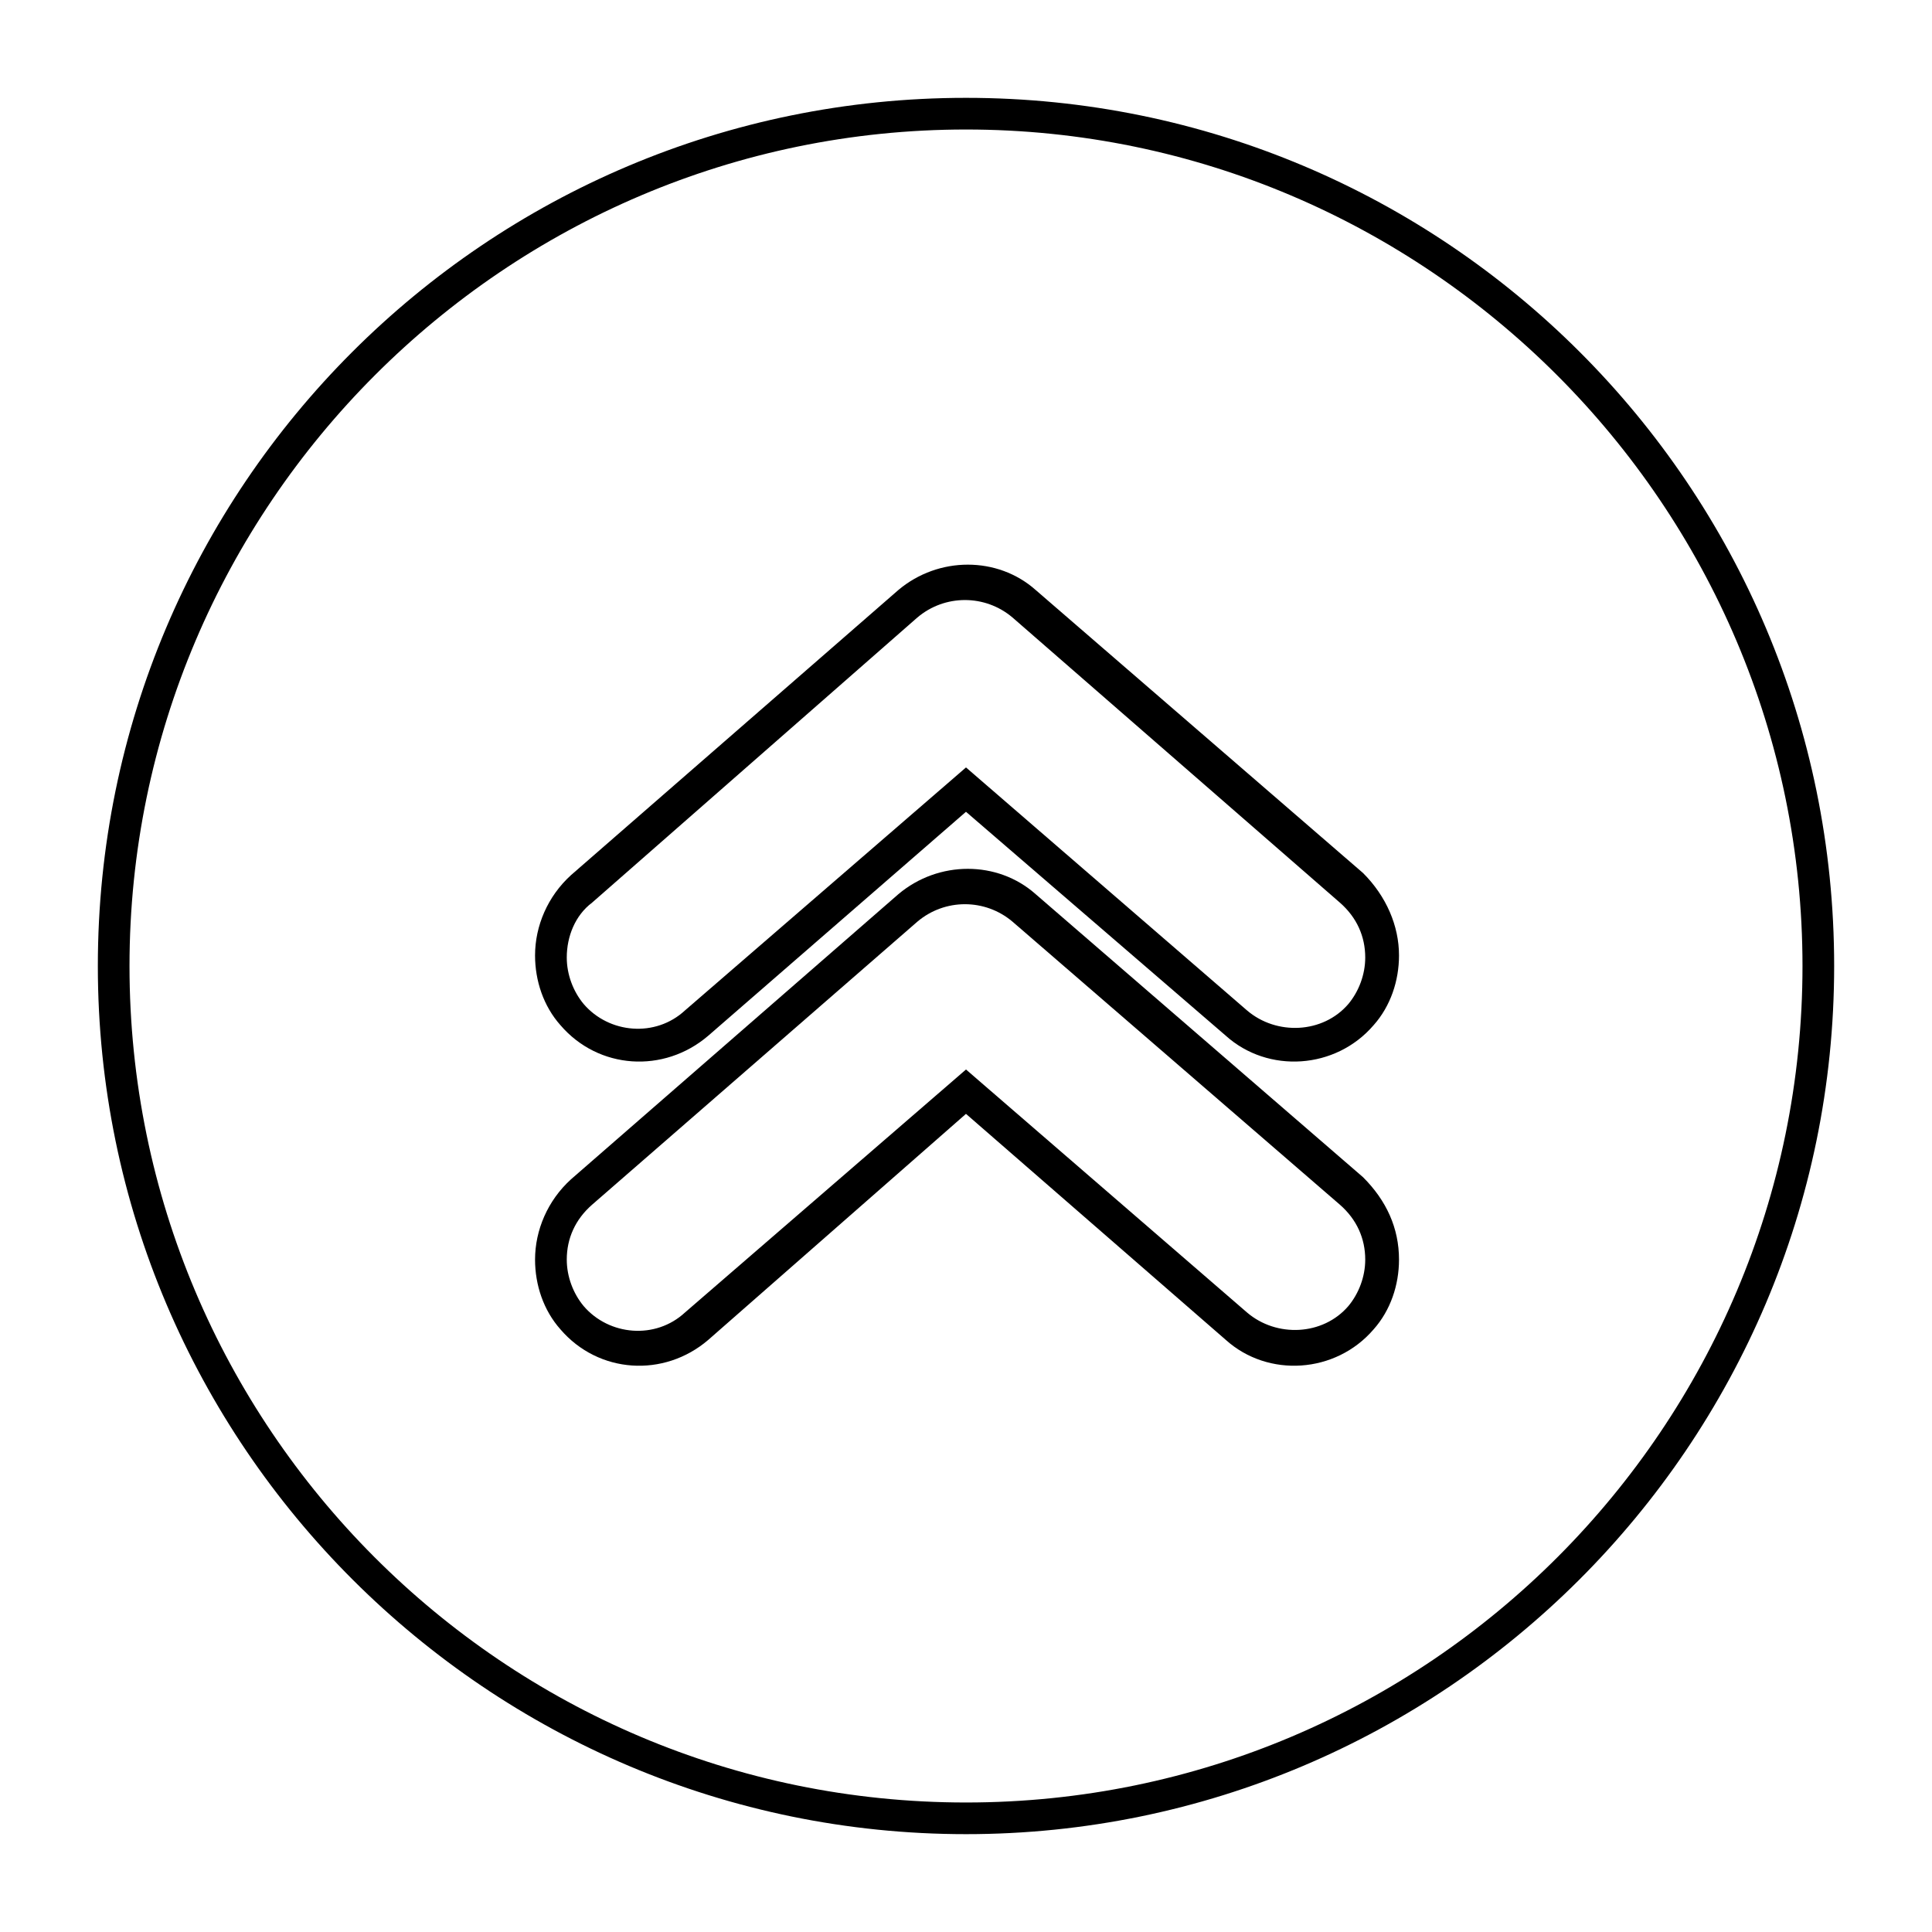 <?xml version="1.0" encoding="UTF-8"?>
<!-- Uploaded to: ICON Repo, www.svgrepo.com, Generator: ICON Repo Mixer Tools -->
<svg fill="#000000" width="800px" height="800px" version="1.1" viewBox="144 144 512 512" xmlns="http://www.w3.org/2000/svg">
 <g>
  <path d="m514.75 397.2c0 6.719-2.238 13.434-6.719 18.473-10.078 11.754-27.988 12.875-39.184 2.801l-68.852-59.34-68.297 59.34c-11.754 10.078-29.109 8.957-39.184-2.801-4.477-5.039-6.719-11.754-6.719-18.473 0-7.836 3.359-15.676 9.516-21.273l86.766-75.57c10.637-8.957 26.309-8.957 36.387 0l86.766 75.012c6.16 6.16 9.52 13.996 9.52 21.832zm-220.55 0.559c0 4.477 1.68 8.957 4.477 12.316 6.719 7.836 19.031 8.957 26.871 1.68l74.453-64.375 74.453 64.375c7.836 6.719 20.152 6.156 26.871-1.68 2.801-3.359 4.477-7.836 4.477-12.316 0-5.598-2.238-10.637-6.719-14.555l-86.77-75.57c-7.277-6.156-17.914-6.156-25.191 0l-86.207 75.57c-4.477 3.359-6.715 8.957-6.715 14.555z"/>
  <path d="m514.75 477.81c0 6.719-2.238 13.434-6.719 18.473-10.078 11.754-27.988 12.875-39.184 2.801l-68.852-59.898-68.297 59.898c-11.754 10.078-29.109 8.957-39.184-2.801-4.477-5.039-6.719-11.754-6.719-18.473 0-7.836 3.359-15.676 9.516-21.273l86.766-75.57c10.637-8.957 26.309-8.957 36.387 0l86.766 75.012c6.16 6.16 9.52 13.438 9.52 21.832zm-220.55 0c0 4.477 1.68 8.957 4.477 12.316 6.719 7.836 19.031 8.957 26.871 1.68l74.453-64.375 74.453 64.375c7.836 6.719 20.152 6.156 26.871-1.68 2.801-3.359 4.477-7.836 4.477-12.316 0-5.598-2.238-10.637-6.719-14.555l-86.77-75.012c-7.277-6.156-17.914-6.156-25.191 0l-86.207 75.012c-4.477 3.918-6.715 8.957-6.715 14.555z"/>
  <path d="m630.07 400c0 127.07-103.56 230.07-230.07 230.07-126.51-0.004-230.07-103-230.07-230.07 0-127.07 103-230.07 230.07-230.07 127.07 0 230.07 103 230.07 230.07zm-451.75 0c0 122.04 99.082 221.68 221.68 221.68s221.68-99.645 221.68-221.68c0-122.04-99.645-221.68-221.68-221.68-122.04 0-221.68 99.641-221.68 221.68z"/>
 </g>
</svg>